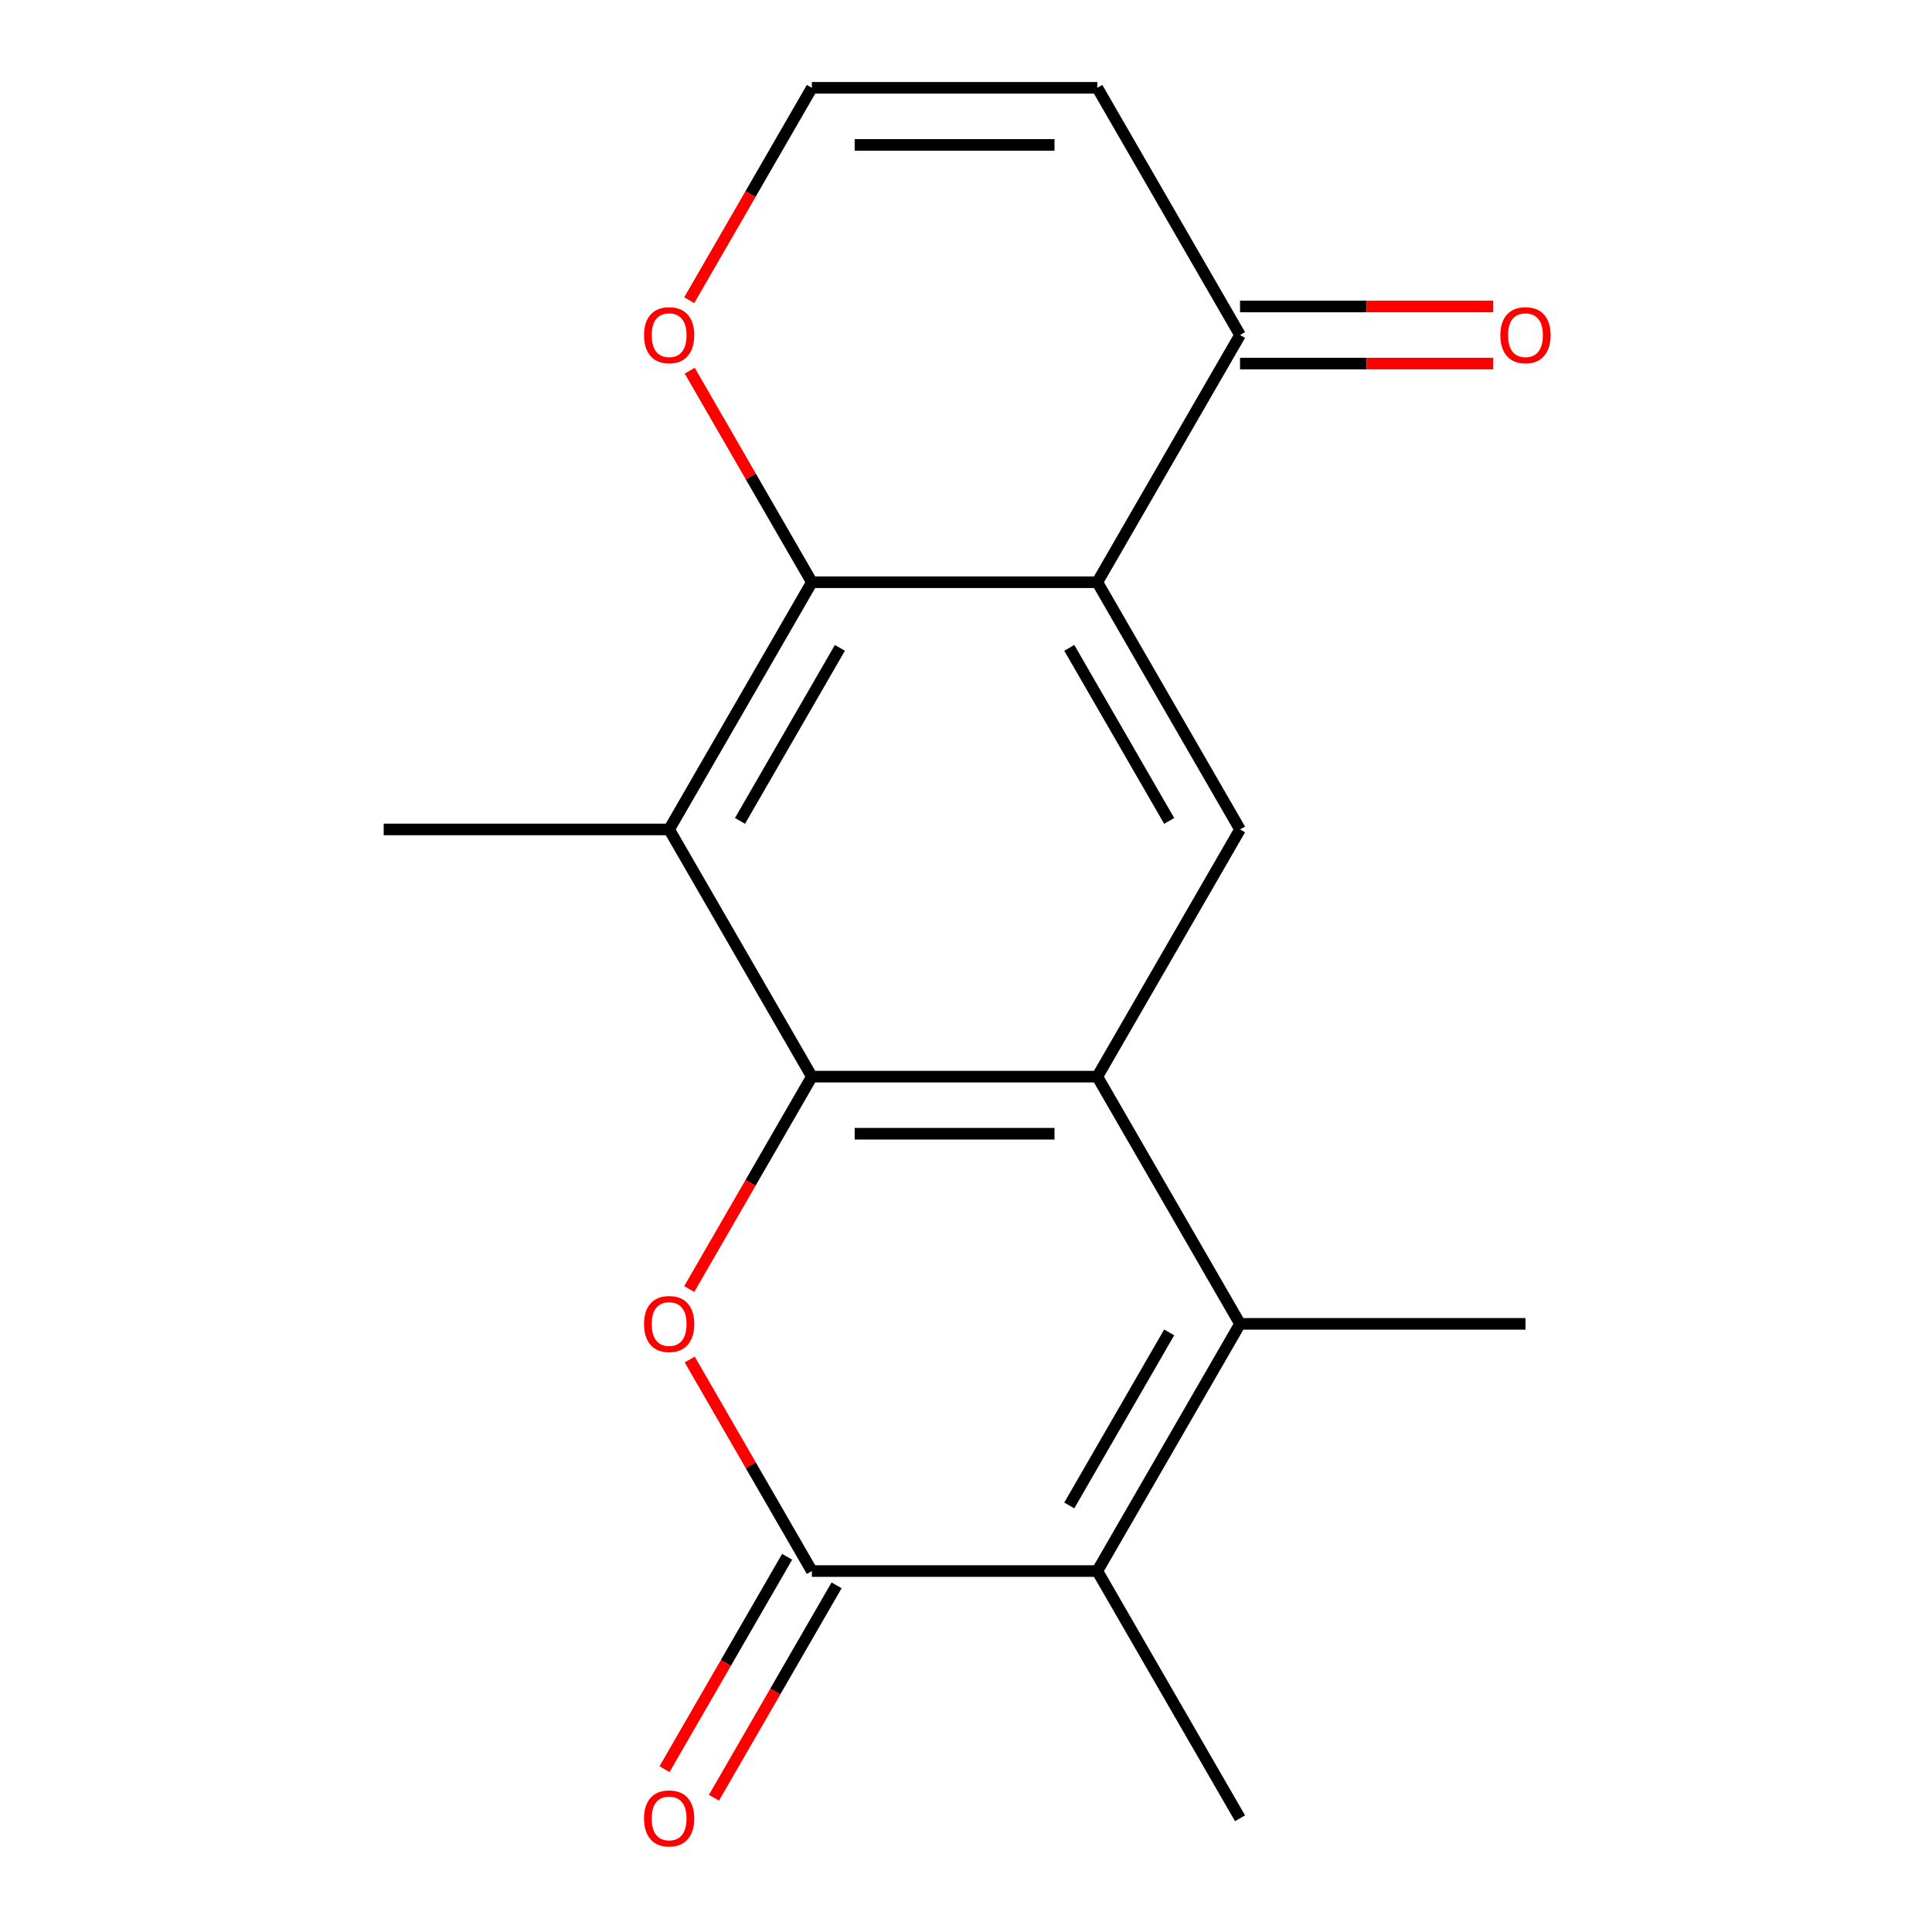 <?xml version='1.0' encoding='iso-8859-1'?>
<svg version='1.1' baseProfile='full'
              xmlns='http://www.w3.org/2000/svg'
                      xmlns:rdkit='http://www.rdkit.org/xml'
                      xmlns:xlink='http://www.w3.org/1999/xlink'
                  xml:space='preserve'
width='1000px' height='1000px' viewBox='0 0 1000 1000'>
<!-- END OF HEADER -->
<rect style='opacity:1.0;fill:#FFFFFF;stroke:none' width='1000' height='1000' x='0' y='0'> </rect>
<path class='bond-0' d='M 420.218,557.269 L 567.966,557.269' style='fill:none;fill-rule:evenodd;stroke:#000000;stroke-width:6px;stroke-linecap:butt;stroke-linejoin:miter;stroke-opacity:1' />
<path class='bond-0' d='M 442.38,586.819 L 545.804,586.819' style='fill:none;fill-rule:evenodd;stroke:#000000;stroke-width:6px;stroke-linecap:butt;stroke-linejoin:miter;stroke-opacity:1' />
<path class='bond-1' d='M 420.218,557.269 L 388.481,612.239' style='fill:none;fill-rule:evenodd;stroke:#000000;stroke-width:6px;stroke-linecap:butt;stroke-linejoin:miter;stroke-opacity:1' />
<path class='bond-1' d='M 388.481,612.239 L 356.744,667.209' style='fill:none;fill-rule:evenodd;stroke:#FF0000;stroke-width:6px;stroke-linecap:butt;stroke-linejoin:miter;stroke-opacity:1' />
<path class='bond-5' d='M 420.218,557.269 L 346.344,429.316' style='fill:none;fill-rule:evenodd;stroke:#000000;stroke-width:6px;stroke-linecap:butt;stroke-linejoin:miter;stroke-opacity:1' />
<path class='bond-2' d='M 567.966,557.269 L 641.84,685.223' style='fill:none;fill-rule:evenodd;stroke:#000000;stroke-width:6px;stroke-linecap:butt;stroke-linejoin:miter;stroke-opacity:1' />
<path class='bond-8' d='M 567.966,557.269 L 641.84,429.316' style='fill:none;fill-rule:evenodd;stroke:#000000;stroke-width:6px;stroke-linecap:butt;stroke-linejoin:miter;stroke-opacity:1' />
<path class='bond-3' d='M 356.998,703.677 L 388.608,758.427' style='fill:none;fill-rule:evenodd;stroke:#FF0000;stroke-width:6px;stroke-linecap:butt;stroke-linejoin:miter;stroke-opacity:1' />
<path class='bond-3' d='M 388.608,758.427 L 420.218,813.176' style='fill:none;fill-rule:evenodd;stroke:#000000;stroke-width:6px;stroke-linecap:butt;stroke-linejoin:miter;stroke-opacity:1' />
<path class='bond-15' d='M 641.84,685.223 L 789.588,685.223' style='fill:none;fill-rule:evenodd;stroke:#000000;stroke-width:6px;stroke-linecap:butt;stroke-linejoin:miter;stroke-opacity:1' />
<path class='bond-19' d='M 641.84,685.223 L 567.966,813.176' style='fill:none;fill-rule:evenodd;stroke:#000000;stroke-width:6px;stroke-linecap:butt;stroke-linejoin:miter;stroke-opacity:1' />
<path class='bond-19' d='M 605.168,689.641 L 553.457,779.209' style='fill:none;fill-rule:evenodd;stroke:#000000;stroke-width:6px;stroke-linecap:butt;stroke-linejoin:miter;stroke-opacity:1' />
<path class='bond-6' d='M 420.218,813.176 L 567.966,813.176' style='fill:none;fill-rule:evenodd;stroke:#000000;stroke-width:6px;stroke-linecap:butt;stroke-linejoin:miter;stroke-opacity:1' />
<path class='bond-13' d='M 407.423,805.789 L 375.686,860.759' style='fill:none;fill-rule:evenodd;stroke:#000000;stroke-width:6px;stroke-linecap:butt;stroke-linejoin:miter;stroke-opacity:1' />
<path class='bond-13' d='M 375.686,860.759 L 343.949,915.729' style='fill:none;fill-rule:evenodd;stroke:#FF0000;stroke-width:6px;stroke-linecap:butt;stroke-linejoin:miter;stroke-opacity:1' />
<path class='bond-13' d='M 433.013,820.564 L 401.277,875.534' style='fill:none;fill-rule:evenodd;stroke:#000000;stroke-width:6px;stroke-linecap:butt;stroke-linejoin:miter;stroke-opacity:1' />
<path class='bond-13' d='M 401.277,875.534 L 369.54,930.504' style='fill:none;fill-rule:evenodd;stroke:#FF0000;stroke-width:6px;stroke-linecap:butt;stroke-linejoin:miter;stroke-opacity:1' />
<path class='bond-4' d='M 567.966,301.362 L 420.218,301.362' style='fill:none;fill-rule:evenodd;stroke:#000000;stroke-width:6px;stroke-linecap:butt;stroke-linejoin:miter;stroke-opacity:1' />
<path class='bond-9' d='M 567.966,301.362 L 641.84,173.408' style='fill:none;fill-rule:evenodd;stroke:#000000;stroke-width:6px;stroke-linecap:butt;stroke-linejoin:miter;stroke-opacity:1' />
<path class='bond-18' d='M 567.966,301.362 L 641.84,429.316' style='fill:none;fill-rule:evenodd;stroke:#000000;stroke-width:6px;stroke-linecap:butt;stroke-linejoin:miter;stroke-opacity:1' />
<path class='bond-18' d='M 553.457,335.33 L 605.168,424.897' style='fill:none;fill-rule:evenodd;stroke:#000000;stroke-width:6px;stroke-linecap:butt;stroke-linejoin:miter;stroke-opacity:1' />
<path class='bond-7' d='M 346.344,429.316 L 420.218,301.362' style='fill:none;fill-rule:evenodd;stroke:#000000;stroke-width:6px;stroke-linecap:butt;stroke-linejoin:miter;stroke-opacity:1' />
<path class='bond-7' d='M 383.016,424.897 L 434.728,335.33' style='fill:none;fill-rule:evenodd;stroke:#000000;stroke-width:6px;stroke-linecap:butt;stroke-linejoin:miter;stroke-opacity:1' />
<path class='bond-16' d='M 346.344,429.316 L 198.596,429.316' style='fill:none;fill-rule:evenodd;stroke:#000000;stroke-width:6px;stroke-linecap:butt;stroke-linejoin:miter;stroke-opacity:1' />
<path class='bond-17' d='M 567.966,813.176 L 641.84,941.13' style='fill:none;fill-rule:evenodd;stroke:#000000;stroke-width:6px;stroke-linecap:butt;stroke-linejoin:miter;stroke-opacity:1' />
<path class='bond-10' d='M 420.218,301.362 L 388.608,246.612' style='fill:none;fill-rule:evenodd;stroke:#000000;stroke-width:6px;stroke-linecap:butt;stroke-linejoin:miter;stroke-opacity:1' />
<path class='bond-10' d='M 388.608,246.612 L 356.998,191.862' style='fill:none;fill-rule:evenodd;stroke:#FF0000;stroke-width:6px;stroke-linecap:butt;stroke-linejoin:miter;stroke-opacity:1' />
<path class='bond-14' d='M 641.84,188.183 L 707.368,188.183' style='fill:none;fill-rule:evenodd;stroke:#000000;stroke-width:6px;stroke-linecap:butt;stroke-linejoin:miter;stroke-opacity:1' />
<path class='bond-14' d='M 707.368,188.183 L 772.895,188.183' style='fill:none;fill-rule:evenodd;stroke:#FF0000;stroke-width:6px;stroke-linecap:butt;stroke-linejoin:miter;stroke-opacity:1' />
<path class='bond-14' d='M 641.84,158.633 L 707.368,158.633' style='fill:none;fill-rule:evenodd;stroke:#000000;stroke-width:6px;stroke-linecap:butt;stroke-linejoin:miter;stroke-opacity:1' />
<path class='bond-14' d='M 707.368,158.633 L 772.895,158.633' style='fill:none;fill-rule:evenodd;stroke:#FF0000;stroke-width:6px;stroke-linecap:butt;stroke-linejoin:miter;stroke-opacity:1' />
<path class='bond-20' d='M 641.84,173.408 L 567.966,45.455' style='fill:none;fill-rule:evenodd;stroke:#000000;stroke-width:6px;stroke-linecap:butt;stroke-linejoin:miter;stroke-opacity:1' />
<path class='bond-12' d='M 356.744,155.394 L 388.481,100.425' style='fill:none;fill-rule:evenodd;stroke:#FF0000;stroke-width:6px;stroke-linecap:butt;stroke-linejoin:miter;stroke-opacity:1' />
<path class='bond-12' d='M 388.481,100.425 L 420.218,45.455' style='fill:none;fill-rule:evenodd;stroke:#000000;stroke-width:6px;stroke-linecap:butt;stroke-linejoin:miter;stroke-opacity:1' />
<path class='bond-11' d='M 567.966,45.455 L 420.218,45.455' style='fill:none;fill-rule:evenodd;stroke:#000000;stroke-width:6px;stroke-linecap:butt;stroke-linejoin:miter;stroke-opacity:1' />
<path class='bond-11' d='M 545.804,75.004 L 442.38,75.004' style='fill:none;fill-rule:evenodd;stroke:#000000;stroke-width:6px;stroke-linecap:butt;stroke-linejoin:miter;stroke-opacity:1' />
<path  class='atom-2' d='M 333.344 685.303
Q 333.344 678.503, 336.704 674.703
Q 340.064 670.903, 346.344 670.903
Q 352.624 670.903, 355.984 674.703
Q 359.344 678.503, 359.344 685.303
Q 359.344 692.183, 355.944 696.103
Q 352.544 699.983, 346.344 699.983
Q 340.104 699.983, 336.704 696.103
Q 333.344 692.223, 333.344 685.303
M 346.344 696.783
Q 350.664 696.783, 352.984 693.903
Q 355.344 690.983, 355.344 685.303
Q 355.344 679.743, 352.984 676.943
Q 350.664 674.103, 346.344 674.103
Q 342.024 674.103, 339.664 676.903
Q 337.344 679.703, 337.344 685.303
Q 337.344 691.023, 339.664 693.903
Q 342.024 696.783, 346.344 696.783
' fill='#FF0000'/>
<path  class='atom-11' d='M 333.344 173.488
Q 333.344 166.688, 336.704 162.888
Q 340.064 159.088, 346.344 159.088
Q 352.624 159.088, 355.984 162.888
Q 359.344 166.688, 359.344 173.488
Q 359.344 180.368, 355.944 184.288
Q 352.544 188.168, 346.344 188.168
Q 340.104 188.168, 336.704 184.288
Q 333.344 180.408, 333.344 173.488
M 346.344 184.968
Q 350.664 184.968, 352.984 182.088
Q 355.344 179.168, 355.344 173.488
Q 355.344 167.928, 352.984 165.128
Q 350.664 162.288, 346.344 162.288
Q 342.024 162.288, 339.664 165.088
Q 337.344 167.888, 337.344 173.488
Q 337.344 179.208, 339.664 182.088
Q 342.024 184.968, 346.344 184.968
' fill='#FF0000'/>
<path  class='atom-14' d='M 333.344 941.21
Q 333.344 934.41, 336.704 930.61
Q 340.064 926.81, 346.344 926.81
Q 352.624 926.81, 355.984 930.61
Q 359.344 934.41, 359.344 941.21
Q 359.344 948.09, 355.944 952.01
Q 352.544 955.89, 346.344 955.89
Q 340.104 955.89, 336.704 952.01
Q 333.344 948.13, 333.344 941.21
M 346.344 952.69
Q 350.664 952.69, 352.984 949.81
Q 355.344 946.89, 355.344 941.21
Q 355.344 935.65, 352.984 932.85
Q 350.664 930.01, 346.344 930.01
Q 342.024 930.01, 339.664 932.81
Q 337.344 935.61, 337.344 941.21
Q 337.344 946.93, 339.664 949.81
Q 342.024 952.69, 346.344 952.69
' fill='#FF0000'/>
<path  class='atom-15' d='M 776.588 173.488
Q 776.588 166.688, 779.948 162.888
Q 783.308 159.088, 789.588 159.088
Q 795.868 159.088, 799.228 162.888
Q 802.588 166.688, 802.588 173.488
Q 802.588 180.368, 799.188 184.288
Q 795.788 188.168, 789.588 188.168
Q 783.348 188.168, 779.948 184.288
Q 776.588 180.408, 776.588 173.488
M 789.588 184.968
Q 793.908 184.968, 796.228 182.088
Q 798.588 179.168, 798.588 173.488
Q 798.588 167.928, 796.228 165.128
Q 793.908 162.288, 789.588 162.288
Q 785.268 162.288, 782.908 165.088
Q 780.588 167.888, 780.588 173.488
Q 780.588 179.208, 782.908 182.088
Q 785.268 184.968, 789.588 184.968
' fill='#FF0000'/>
</svg>
